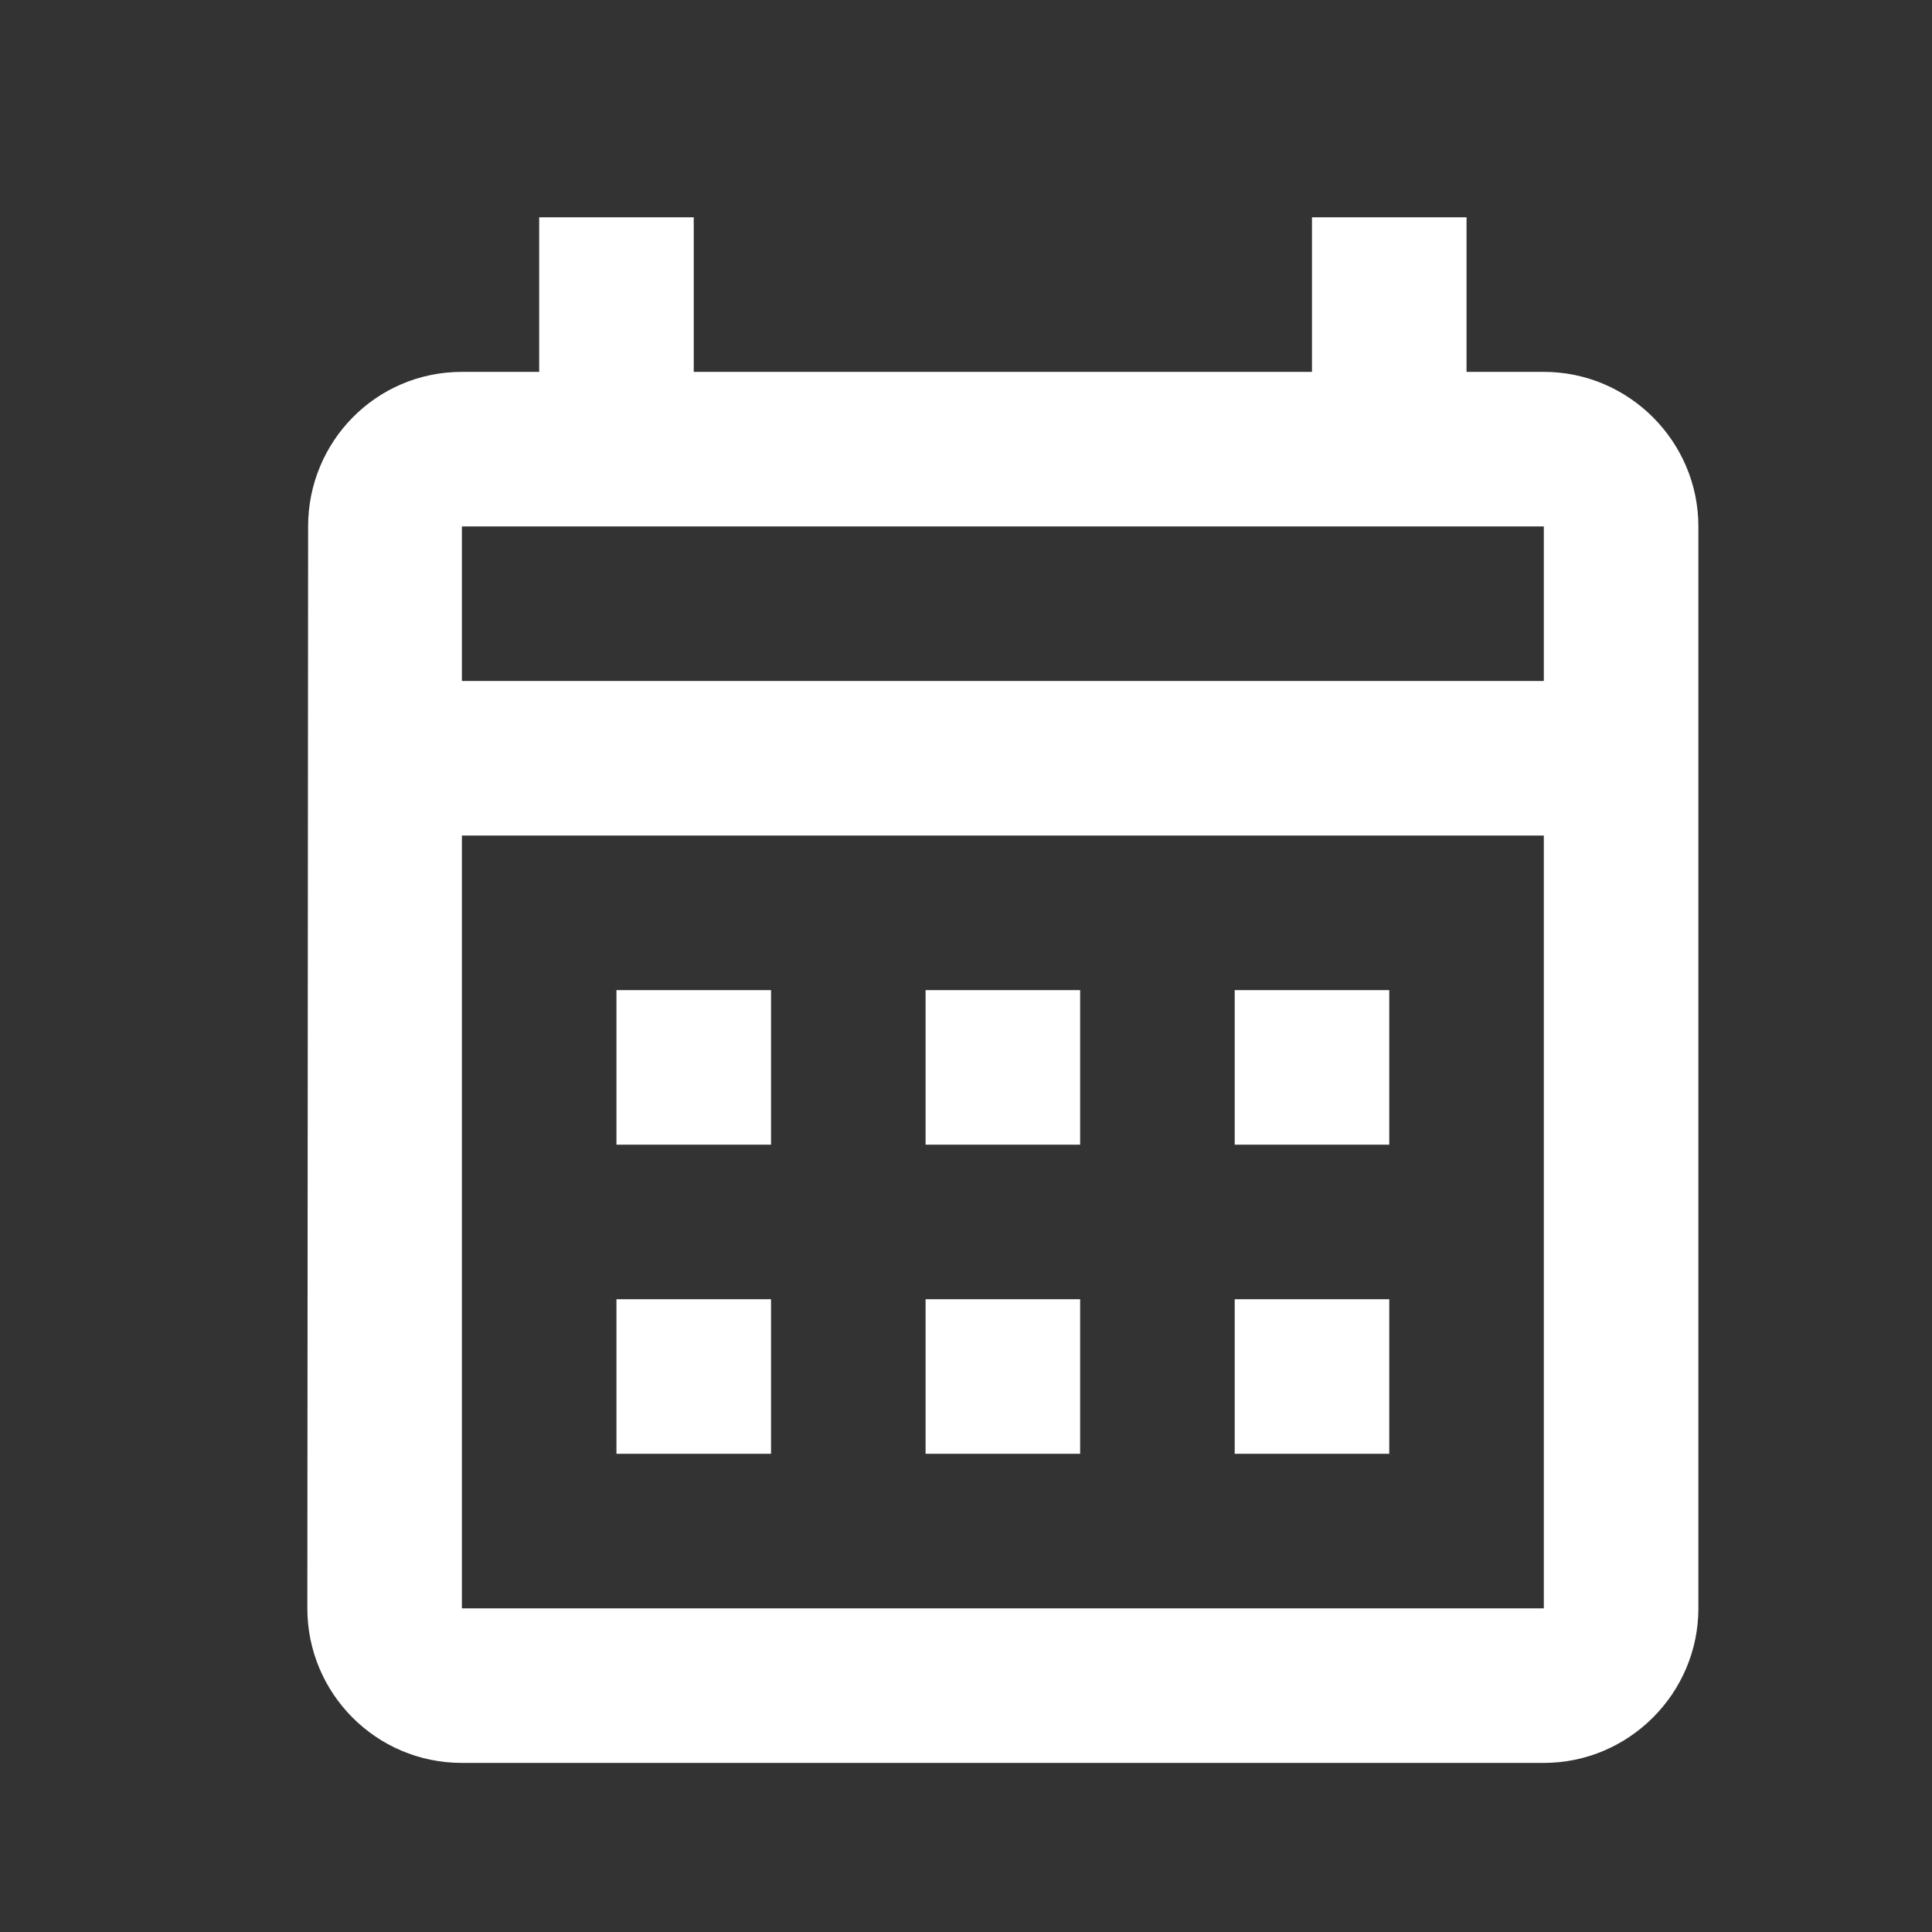 <svg width="25" height="25" viewBox="0 0 25 25" fill="none" xmlns="http://www.w3.org/2000/svg">
<rect x="0" y="0" width="25" height="25" fill="#333333" stroke="none"/>
<path d="M19.977 4.812H18.977V2.812H16.977V4.812H8.977V2.812H6.977V4.812H5.977C4.867 4.812 3.987 5.712 3.987 6.812L3.977 20.812C3.977 21.912 4.867 22.812 5.977 22.812H19.977C21.077 22.812 21.977 21.912 21.977 20.812V6.812C21.977 5.712 21.077 4.812 19.977 4.812ZM19.977 20.812H5.977V10.812H19.977V20.812ZM19.977 8.812H5.977V6.812H19.977V8.812ZM9.977 14.812H7.977V12.812H9.977V14.812ZM13.977 14.812H11.977V12.812H13.977V14.812ZM17.977 14.812H15.977V12.812H17.977V14.812ZM9.977 18.812H7.977V16.812H9.977V18.812ZM13.977 18.812H11.977V16.812H13.977V18.812ZM17.977 18.812H15.977V16.812H17.977V18.812Z" fill="white"/>
</svg>
